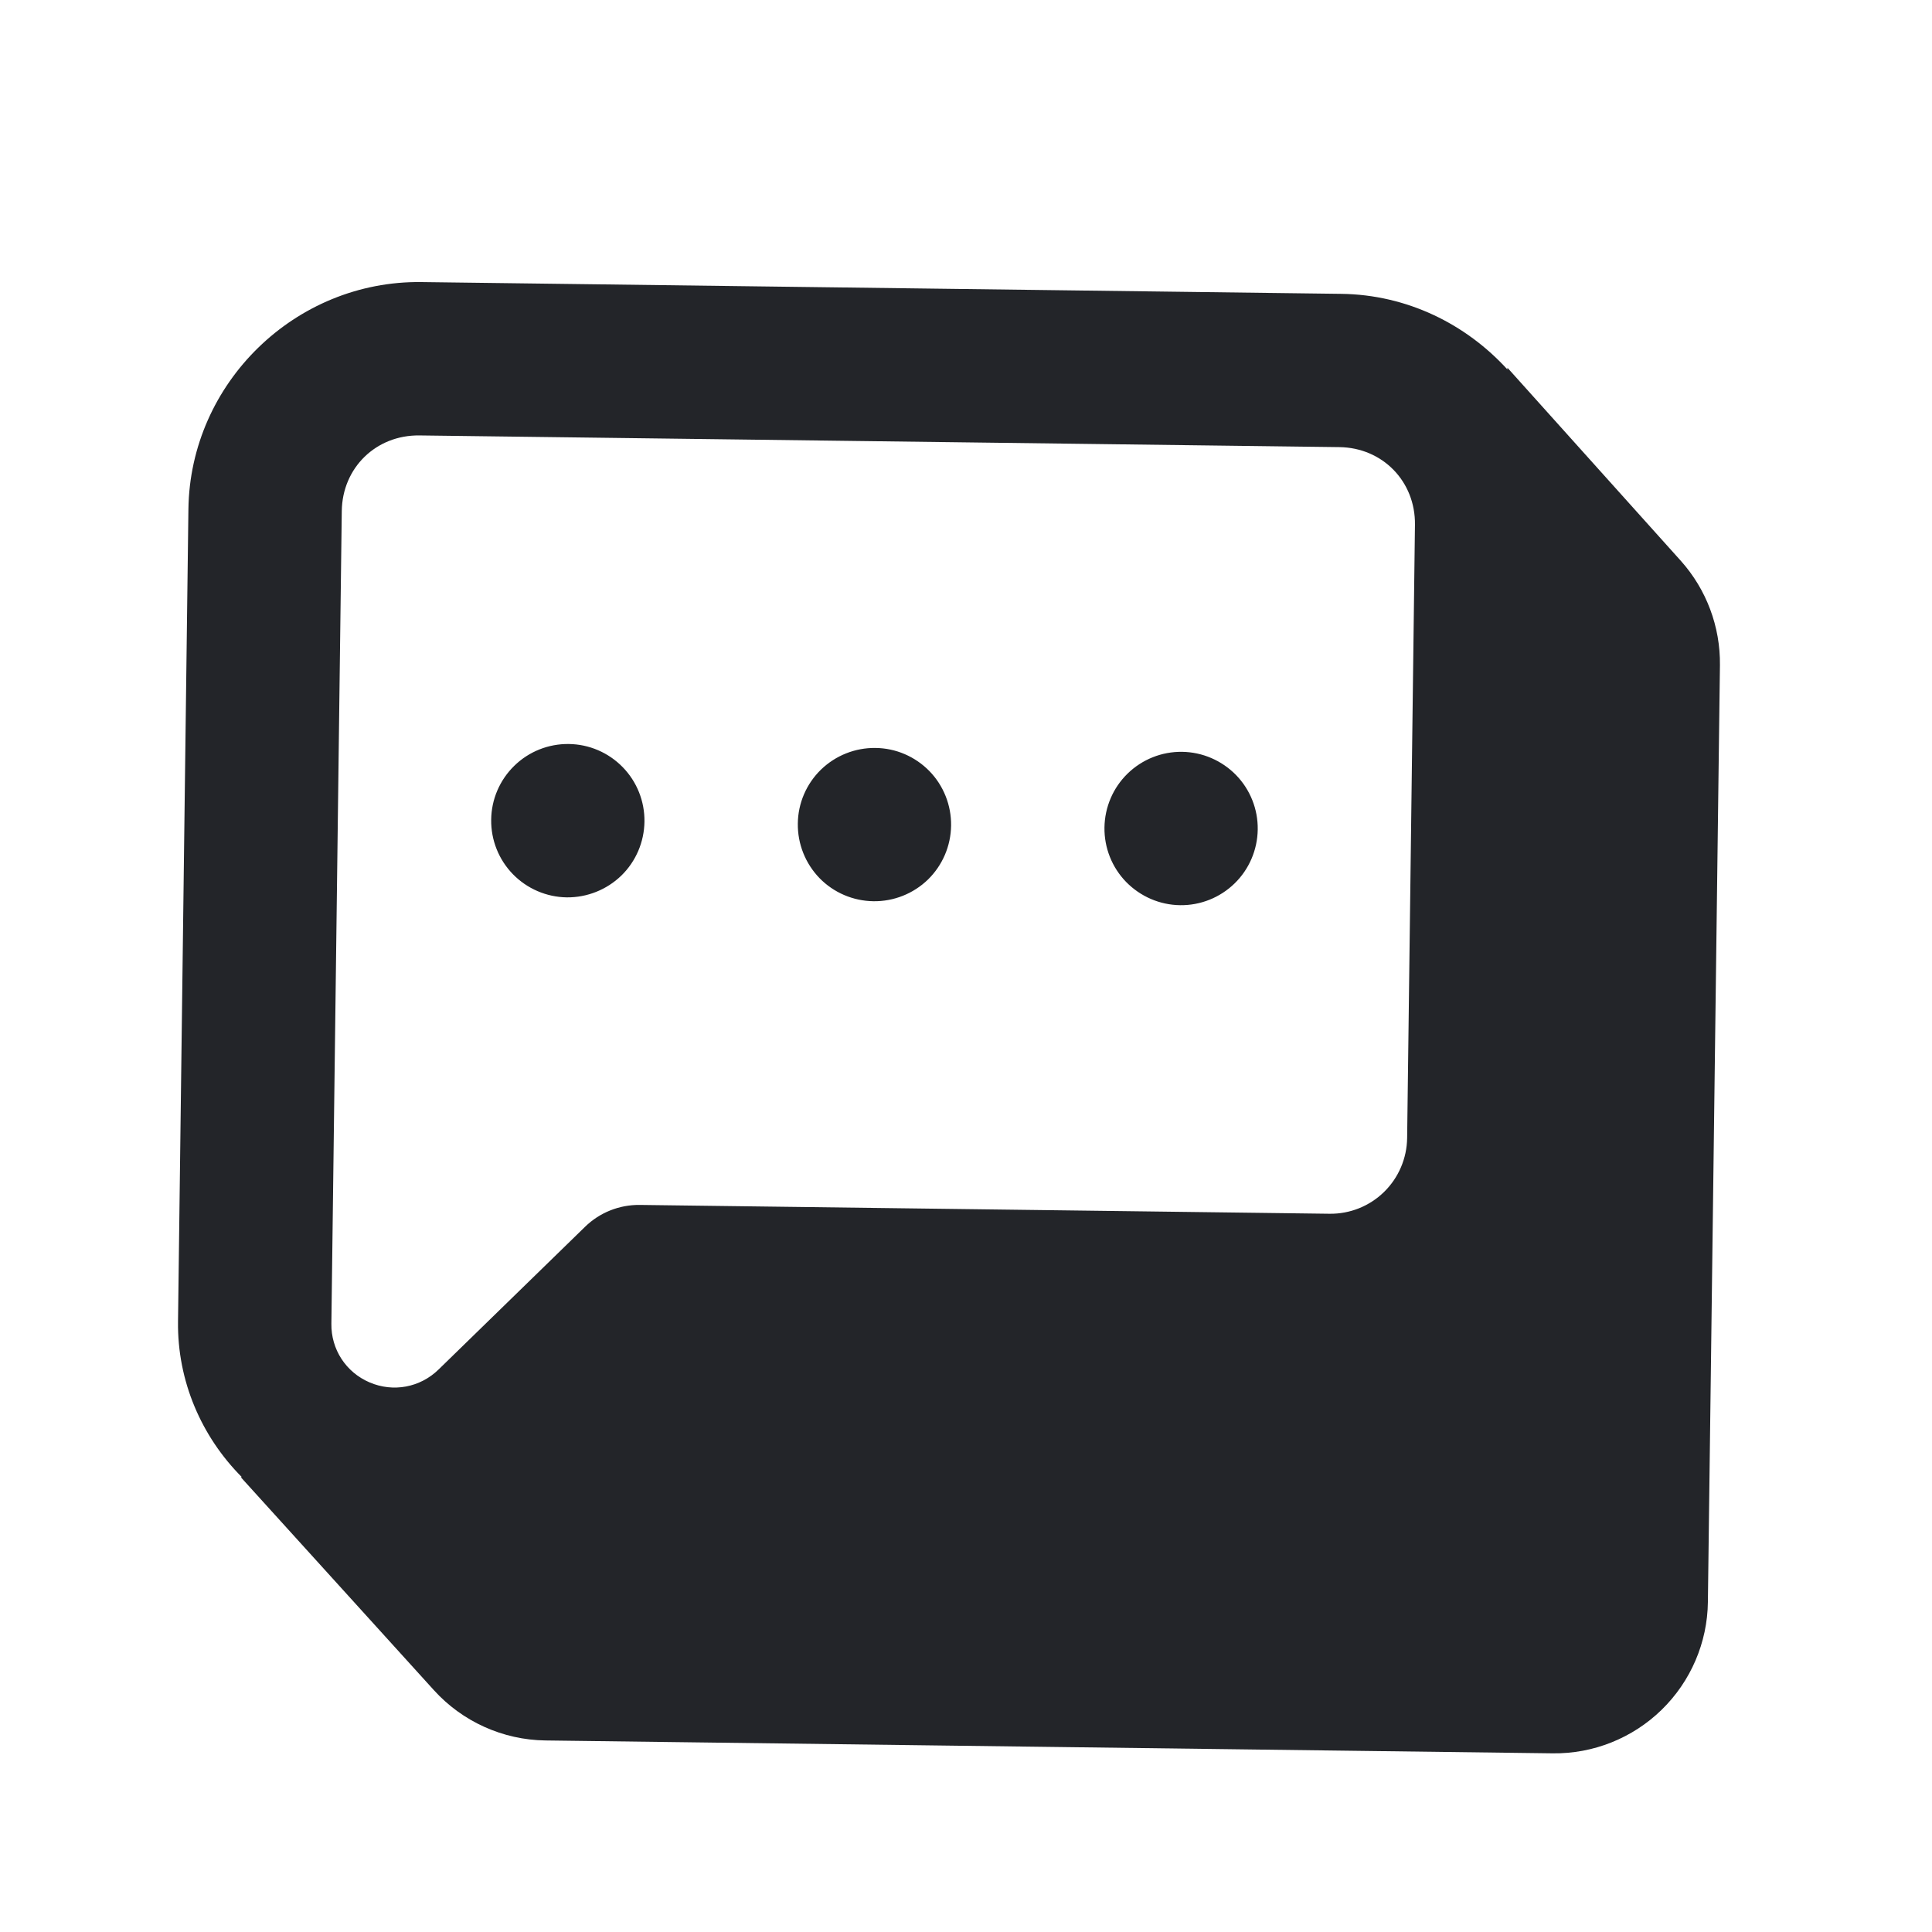 <svg width="21" height="21" viewBox="0 0 21 21" fill="none" xmlns="http://www.w3.org/2000/svg">
<g id="icons8-sms 1">
<path id="Vector" d="M4.58 3.066C3.209 3.049 2.066 4.163 2.048 5.534L1.935 14.366C1.927 15.011 2.189 15.614 2.628 16.055L2.617 16.056C2.617 16.056 3.965 17.544 4.715 18.37C5.025 18.713 5.466 18.912 5.928 18.918L16.877 19.058C17.318 19.064 17.745 18.893 18.061 18.585C18.378 18.276 18.559 17.854 18.564 17.413L18.695 7.23C18.7 6.811 18.548 6.407 18.27 6.096C17.598 5.348 16.385 3.997 16.385 3.997L16.385 4.016C15.934 3.522 15.294 3.203 14.579 3.194L4.58 3.066ZM4.559 4.733L14.558 4.86C15.029 4.866 15.386 5.234 15.38 5.704L15.295 12.37C15.292 12.591 15.202 12.802 15.043 12.957C14.885 13.111 14.672 13.196 14.451 13.193L6.952 13.097C6.731 13.095 6.518 13.18 6.36 13.334L4.767 14.886C4.566 15.082 4.274 15.136 4.017 15.026C3.76 14.916 3.598 14.667 3.602 14.388L3.715 5.555C3.721 5.084 4.088 4.727 4.559 4.733ZM6.183 8.087C5.962 8.084 5.748 8.169 5.59 8.324C5.432 8.478 5.341 8.689 5.339 8.91C5.336 9.131 5.421 9.344 5.575 9.502C5.729 9.66 5.94 9.751 6.161 9.754C6.382 9.756 6.595 9.671 6.754 9.517C6.912 9.363 7.002 9.152 7.005 8.931C7.008 8.71 6.923 8.497 6.769 8.339C6.614 8.18 6.404 8.09 6.183 8.087ZM9.516 8.13C9.295 8.127 9.082 8.212 8.923 8.366C8.765 8.52 8.674 8.731 8.672 8.952C8.669 9.173 8.754 9.386 8.908 9.545C9.062 9.703 9.273 9.793 9.494 9.796C9.715 9.799 9.928 9.714 10.087 9.56C10.245 9.405 10.335 9.195 10.338 8.974C10.341 8.753 10.256 8.539 10.102 8.381C9.947 8.223 9.737 8.132 9.516 8.13ZM12.849 8.172C12.628 8.169 12.415 8.254 12.256 8.409C12.098 8.563 12.008 8.774 12.005 8.995C12.002 9.216 12.087 9.429 12.241 9.587C12.396 9.745 12.606 9.836 12.827 9.839C13.048 9.842 13.261 9.757 13.42 9.602C13.578 9.448 13.668 9.237 13.671 9.016C13.674 8.795 13.589 8.582 13.435 8.424C13.28 8.266 13.07 8.175 12.849 8.172Z" fill="#232529"/>
</g>
</svg>
